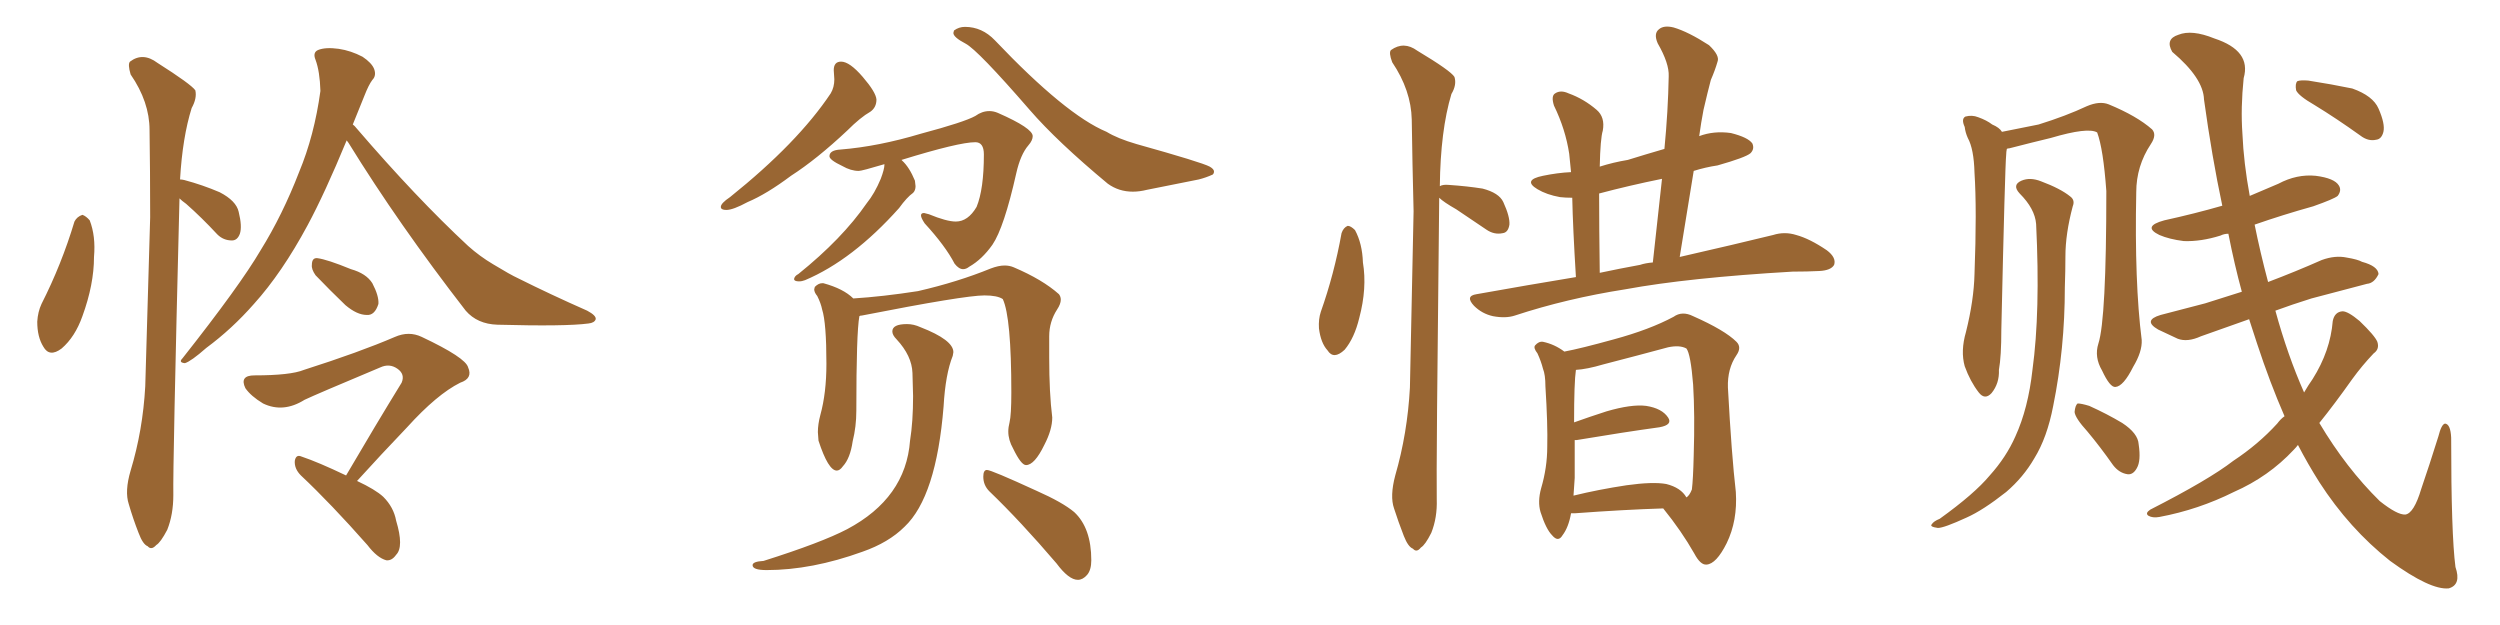 <svg xmlns="http://www.w3.org/2000/svg" xmlns:xlink="http://www.w3.org/1999/xlink" width="600" height="150"><path fill="#996633" padding="10" d="M83.20 33.69L83.20 33.69Q77.93 46.44 73.83 54.05L73.83 54.05Q67.68 65.48 60.94 72.95L60.94 72.95Q55.66 78.96 49.51 83.50L49.51 83.50Q45.85 86.72 44.38 87.16L44.38 87.16Q42.77 87.01 43.80 85.99L43.80 85.99Q57.57 68.55 62.55 60.06L62.55 60.06Q67.82 51.56 71.78 41.31L71.78 41.31Q75.44 32.52 76.90 21.83L76.90 21.83Q76.76 17.14 75.73 14.36L75.73 14.36Q75 12.60 76.32 12.01L76.32 12.01Q78.08 11.28 81.30 11.72L81.30 11.72Q84.23 12.16 87.01 13.62L87.01 13.62Q89.21 15.09 89.79 16.55L89.79 16.55Q90.38 18.16 89.36 19.19L89.36 19.19Q88.48 20.36 87.45 23.00L87.45 23.00Q85.99 26.66 84.67 29.88L84.67 29.88Q85.11 30.18 85.55 30.76L85.55 30.76Q99.90 47.46 112.35 59.03L112.35 59.03Q115.14 61.52 118.36 63.43L118.36 63.43Q122.46 65.92 124.37 66.80L124.37 66.80Q131.98 70.61 140.92 74.56L140.92 74.56Q143.12 75.73 142.97 76.61L142.97 76.61Q142.68 77.49 141.21 77.64L141.21 77.64Q135.79 78.37 119.38 77.93L119.38 77.93Q114.55 77.78 111.77 74.56L111.77 74.56Q95.65 53.76 83.64 34.28L83.64 34.28Q83.35 33.84 83.20 33.69ZM75.73 66.06L75.73 66.06Q74.71 64.60 74.85 63.57L74.85 63.57Q74.85 61.82 76.17 61.96L76.17 61.96Q78.52 62.26 84.23 64.60L84.23 64.60Q87.89 65.63 89.36 67.97L89.36 67.97Q90.97 71.04 90.82 72.95L90.82 72.95Q89.94 75.73 88.04 75.59L88.04 75.59Q85.69 75.59 82.91 73.24L82.91 73.24Q79.25 69.73 75.73 66.06ZM85.69 115.43L85.69 115.43Q90.09 117.48 91.99 119.24L91.99 119.24Q94.48 121.73 95.07 124.95L95.07 124.95Q96.97 131.25 95.07 133.15L95.07 133.15Q94.04 134.62 92.72 134.47L92.72 134.47Q90.53 133.89 88.18 130.81L88.18 130.81Q79.39 120.85 72.22 114.11L72.22 114.11Q70.61 112.50 70.75 110.60L70.75 110.60Q71.04 108.98 72.36 109.57L72.36 109.57Q76.32 110.89 83.06 114.11L83.06 114.11Q90.09 102.10 96.39 91.85L96.39 91.85Q97.27 89.79 95.36 88.48L95.36 88.48Q93.46 87.16 91.26 88.18L91.26 88.18Q75.88 94.63 73.10 95.95L73.10 95.95Q67.97 99.17 63.13 96.83L63.13 96.83Q60.21 95.07 58.89 93.16L58.89 93.16Q57.42 90.09 61.08 90.09L61.08 90.09Q69.73 90.09 72.95 88.77L72.95 88.77Q86.28 84.52 94.78 80.86L94.78 80.86Q98.14 79.39 101.22 80.86L101.22 80.86Q111.77 85.84 112.35 88.18L112.35 88.18Q113.53 90.82 110.45 91.85L110.45 91.85Q104.88 94.63 97.71 102.54L97.71 102.54Q91.41 109.13 85.69 115.43ZM17.87 53.17L17.87 53.17Q18.46 52.00 19.78 51.56L19.78 51.56Q20.65 51.86 21.53 52.88L21.53 52.88Q23.00 56.69 22.56 61.67L22.56 61.67Q22.56 68.26 19.78 75.88L19.78 75.88Q18.02 80.86 14.79 83.64L14.79 83.64Q11.87 85.84 10.40 83.20L10.40 83.20Q8.94 80.86 8.94 77.20L8.94 77.20Q9.08 74.85 9.96 72.95L9.96 72.95Q14.79 63.43 17.87 53.17ZM43.07 47.61L43.07 47.61L43.07 47.61Q43.07 47.75 43.07 47.90L43.07 47.90Q41.46 112.06 41.60 118.80L41.60 118.80Q41.60 123.49 40.14 127.15L40.14 127.15Q38.53 130.22 37.50 130.81L37.50 130.81Q36.33 132.13 35.45 131.10L35.45 131.10Q34.28 130.66 33.25 127.88L33.25 127.88Q31.93 124.51 30.91 121.00L30.91 121.00Q29.88 117.92 31.35 112.94L31.35 112.94Q34.28 103.27 34.86 92.72L34.86 92.72Q35.45 71.48 36.04 52.15L36.04 52.15Q36.04 41.02 35.89 31.20L35.89 31.20Q35.89 24.46 31.35 17.87L31.35 17.87Q30.62 15.38 31.20 14.79L31.20 14.79Q34.28 12.45 37.79 15.09L37.79 15.09Q45.85 20.21 46.88 21.68L46.88 21.68Q47.31 23.58 46.00 25.93L46.00 25.93Q43.80 32.96 43.21 43.07L43.21 43.07Q43.65 43.07 44.24 43.21L44.24 43.21Q48.63 44.38 52.73 46.14L52.73 46.14Q56.69 48.19 57.28 50.83L57.28 50.83Q58.15 54.35 57.57 56.10L57.57 56.10Q56.98 57.71 55.66 57.71L55.66 57.71Q53.61 57.71 52.15 56.25L52.15 56.25Q48.34 52.15 44.68 48.93L44.68 48.93Q43.65 48.19 43.07 47.61ZM174.32 50.39L174.32 50.39Q173.00 50.39 173.00 49.66L173.00 49.66Q173.00 48.78 175.20 47.31L175.20 47.31Q191.46 34.28 199.37 22.41L199.37 22.41Q200.24 20.95 200.24 19.04L200.24 19.04L200.10 16.85Q200.10 14.79 201.86 14.79L201.86 14.79Q203.91 14.79 207.06 18.46Q210.21 22.12 210.35 23.88L210.35 23.88Q210.35 25.78 208.89 26.81L208.89 26.81Q206.54 28.13 203.32 31.35L203.32 31.35Q196.00 38.23 189.84 42.19L189.84 42.19Q183.98 46.58 179.44 48.49L179.44 48.49Q175.93 50.39 174.32 50.39ZM271.88 46.00L271.88 46.00Q268.51 46.00 265.87 44.09L265.87 44.09Q253.71 33.98 247.12 26.37L247.12 26.37Q234.67 12.01 231.74 10.47Q228.81 8.94 228.81 7.91L228.81 7.91L228.96 7.32Q230.13 6.45 231.59 6.45L231.59 6.45Q235.69 6.45 238.77 9.67L238.77 9.67Q255.76 27.54 265.58 31.64L265.58 31.64Q268.21 33.25 272.75 34.57L272.75 34.57Q288.43 38.96 290.33 39.99L290.33 39.99Q291.36 40.58 291.36 41.16L291.36 41.16Q291.36 41.60 291.06 41.89L291.06 41.89Q289.45 42.63 287.70 43.07L287.70 43.07L275.24 45.56Q273.49 46.00 271.88 46.00ZM191.75 67.53L191.75 67.53Q190.58 67.53 190.58 66.94L190.58 66.94Q190.72 66.21 191.60 65.77L191.60 65.77Q202.15 57.28 208.01 48.78L208.01 48.78Q209.91 46.44 211.38 42.92L211.38 42.92Q212.26 40.58 212.26 39.55L212.26 39.55L212.26 39.40Q206.84 41.02 206.10 41.02L206.10 41.02Q204.20 41.02 202.15 39.84L202.15 39.84Q199.07 38.38 199.07 37.50L199.07 37.50Q199.07 36.04 201.71 35.89L201.71 35.89Q210.79 35.16 221.04 32.08L221.04 32.08Q231.45 29.30 234.08 27.83L234.08 27.83Q235.69 26.66 237.45 26.66L237.45 26.66Q238.48 26.66 239.50 27.10L239.50 27.10Q247.85 30.76 247.85 32.67L247.85 32.67Q247.85 33.69 246.83 34.86L246.83 34.86Q244.92 37.06 243.90 41.60L243.90 41.60Q240.97 54.64 238.18 58.74L238.18 58.74Q235.69 62.26 232.62 64.01L232.62 64.01Q231.88 64.60 231.15 64.60L231.15 64.60Q230.13 64.60 229.10 63.28L229.10 63.28Q226.90 59.03 221.92 53.61L221.92 53.61Q221.04 52.29 221.04 51.71L221.04 51.71Q221.04 51.12 221.78 51.12L221.78 51.12L222.95 51.42Q227.20 53.17 229.39 53.17L229.39 53.17Q232.32 53.17 234.38 49.66L234.38 49.66Q236.13 45.41 236.13 37.06L236.13 37.06Q236.13 34.13 234.08 34.13L234.08 34.13Q230.13 34.13 216.36 38.38L216.36 38.38L216.50 38.53Q218.26 40.14 219.58 43.36L219.58 43.36L219.73 44.68Q219.73 45.70 219.14 46.29L219.14 46.29Q217.68 47.31 215.77 49.95L215.77 49.95Q204.64 62.40 193.21 67.24L193.21 67.24Q192.48 67.53 191.75 67.53ZM200.83 112.94L200.83 112.94Q198.78 112.94 196.44 105.76L196.44 105.76L196.29 103.71Q196.29 101.81 196.88 99.61L196.88 99.61Q198.34 94.34 198.34 87.30L198.34 87.30Q198.34 77.49 197.31 74.27L197.31 74.27Q197.02 72.80 196.14 71.04L196.14 71.04Q195.41 70.17 195.41 69.43L195.41 69.43L195.56 68.85Q196.44 67.97 197.31 67.97L197.31 67.97L197.61 67.97Q202.44 69.29 204.79 71.63L204.79 71.63Q211.82 71.19 220.31 69.87L220.31 69.87Q229.83 67.68 237.74 64.45L237.74 64.45Q239.65 63.72 241.11 63.72L241.11 63.72Q242.29 63.72 243.31 64.16L243.31 64.16Q250.20 67.09 254.15 70.61L254.15 70.61Q254.59 71.19 254.59 71.92L254.59 71.92Q254.59 72.95 253.71 74.27L253.71 74.27Q251.81 77.20 251.81 80.71L251.81 80.71L251.81 85.84Q251.81 94.34 252.54 100.20L252.54 100.20Q252.54 103.13 250.63 106.79L250.63 106.79Q248.29 111.62 246.24 111.62L246.24 111.62Q245.07 111.62 243.16 107.67L243.16 107.67Q241.99 105.62 241.99 103.56L241.99 103.56Q241.99 102.54 242.29 101.37L242.29 101.37Q242.72 99.61 242.72 94.19L242.72 94.19Q242.72 76.17 240.67 71.78L240.67 71.78Q239.36 70.90 236.28 70.90L236.28 70.90Q231.45 70.90 206.84 75.73L206.84 75.73Q206.40 75.73 206.25 75.88L206.25 75.88Q205.52 79.83 205.52 98.58L205.52 98.58Q205.52 102.39 204.64 105.91L204.64 105.91Q204.05 110.01 202.29 111.91L202.29 111.91Q201.56 112.94 200.83 112.94ZM258.69 139.16L258.69 139.16Q256.49 139.16 253.56 135.21L253.56 135.21Q244.92 125.10 237.45 117.92L237.45 117.92Q235.99 116.46 235.99 114.40L235.99 114.40Q235.99 112.79 236.87 112.79L236.87 112.79Q237.89 112.79 248.73 117.77L248.73 117.77Q255.03 120.56 257.81 122.90L257.81 122.90Q261.91 126.71 261.91 134.47L261.91 134.47Q261.91 136.82 260.89 137.99Q259.86 139.16 258.69 139.16ZM183.98 136.82L183.98 136.82Q180.62 136.82 180.62 135.64L180.62 135.64Q180.62 134.77 183.25 134.62L183.25 134.62Q197.17 130.22 203.32 127.00L203.32 127.00Q217.38 119.53 218.41 105.76L218.41 105.76Q219.14 101.22 219.14 95.07L219.14 95.07L218.99 89.50Q218.85 85.40 215.19 81.45L215.19 81.45Q214.16 80.42 214.16 79.54L214.16 79.54Q214.16 77.78 217.68 77.78L217.68 77.78Q219.29 77.78 220.90 78.52L220.90 78.52Q228.81 81.59 228.81 84.52L228.81 84.52L228.66 85.40Q226.90 89.79 226.46 97.56L226.46 97.56Q224.71 119.24 217.09 126.42L217.09 126.42Q213.28 130.22 206.98 132.42L206.98 132.42Q194.82 136.82 183.98 136.82ZM321.97 55.96L321.97 55.96Q322.41 54.64 323.44 54.20L323.44 54.20Q324.17 54.20 325.20 55.22L325.20 55.22Q326.95 58.45 327.10 62.99L327.10 62.99Q328.13 69.14 326.22 76.32L326.22 76.32Q325.05 81.15 322.71 83.94L322.71 83.94Q320.07 86.43 318.60 84.08L318.60 84.08Q316.99 82.32 316.55 78.81L316.55 78.81Q316.41 76.61 316.99 74.85L316.99 74.85Q320.21 65.77 321.97 55.96ZM345.41 47.46L345.41 47.46Q344.68 112.65 344.82 119.82L344.82 119.82Q344.97 124.22 343.51 127.88L343.51 127.88Q342.04 130.81 341.02 131.40L341.02 131.40Q339.99 132.71 339.11 131.69L339.11 131.69Q337.94 131.25 336.91 128.61L336.91 128.61Q335.60 125.24 334.57 122.02L334.57 122.02Q333.54 119.09 334.86 114.11L334.86 114.11Q337.79 104.00 338.38 93.02L338.38 93.02Q338.82 70.90 339.26 50.68L339.26 50.68Q338.96 38.96 338.82 28.71L338.82 28.71Q338.67 21.68 334.13 14.94L334.13 14.94Q333.25 12.60 333.84 12.01L333.84 12.01Q336.91 9.81 340.14 12.16L340.14 12.16Q348.19 16.99 349.07 18.46L349.07 18.46Q349.66 20.36 348.34 22.56L348.34 22.56Q345.70 31.35 345.56 44.68L345.56 44.68Q346.29 44.24 347.75 44.38L347.75 44.38Q352.15 44.68 355.81 45.26L355.81 45.26Q359.77 46.29 360.79 48.49L360.79 48.49Q362.40 52.00 362.26 53.91L362.26 53.91Q361.96 55.81 360.64 55.96L360.64 55.96Q358.59 56.40 356.69 55.08L356.69 55.08Q352.73 52.44 349.51 50.24L349.51 50.24Q346.44 48.49 345.41 47.46ZM378.22 66.50L378.22 66.50Q377.49 54.64 377.34 47.46L377.34 47.46Q375.73 47.46 374.41 47.31L374.41 47.31Q371.19 46.73 368.99 45.41L368.99 45.41Q365.33 43.21 370.31 42.19L370.31 42.19Q373.83 41.46 377.05 41.31L377.05 41.31Q376.76 38.38 376.61 36.91L376.61 36.91Q375.73 31.05 372.95 25.34L372.95 25.34Q372.22 23.00 373.24 22.41L373.24 22.41Q374.56 21.53 376.46 22.41L376.46 22.41Q380.13 23.73 383.20 26.37L383.20 26.37Q385.25 28.13 384.67 31.35L384.67 31.35Q384.08 33.25 383.94 39.99L383.94 39.99Q387.16 38.96 390.67 38.38L390.67 38.38Q394.92 37.06 399.46 35.74L399.46 35.74Q400.34 26.66 400.49 18.31L400.49 18.31Q400.63 15.23 397.85 10.40L397.85 10.40Q396.83 8.06 398.14 7.03L398.14 7.03Q399.32 6.01 401.66 6.59L401.66 6.59Q405.18 7.62 410.16 10.84L410.16 10.84Q412.79 13.33 412.21 14.79L412.21 14.79Q411.62 16.85 410.60 19.19L410.60 19.19Q409.86 21.97 408.84 26.37L408.84 26.37Q408.25 29.44 407.81 32.67L407.81 32.67Q411.33 31.35 415.43 31.93L415.43 31.93Q419.53 32.96 420.56 34.42L420.56 34.42Q421.14 35.74 420.12 36.77L420.12 36.77Q418.95 37.79 412.21 39.70L412.21 39.70Q409.28 40.14 406.49 41.02L406.49 41.02Q404.88 50.98 403.13 61.67L403.13 61.67Q416.60 58.59 425.54 56.40L425.54 56.40Q428.32 55.52 431.10 56.40L431.10 56.40Q434.33 57.28 438.43 60.06L438.43 60.06Q440.77 61.82 440.19 63.57L440.19 63.57Q439.45 64.89 436.67 65.04L436.67 65.04Q433.74 65.19 430.22 65.19L430.22 65.19Q405.18 66.65 390.09 69.43L390.09 69.43Q376.03 71.63 363.57 75.73L363.57 75.73Q361.38 76.46 358.30 75.88L358.30 75.88Q355.66 75.29 353.76 73.39L353.76 73.39Q351.56 71.04 354.35 70.61L354.35 70.61Q366.65 68.41 378.22 66.50ZM393.60 63.57L393.60 63.57Q394.92 63.13 396.68 62.99L396.68 62.99Q397.85 52.29 398.88 42.92L398.88 42.92Q390.97 44.53 383.79 46.44L383.79 46.44Q383.79 54.35 383.94 65.48L383.94 65.48Q388.77 64.45 393.60 63.57ZM377.05 123.19L377.05 123.19Q376.46 126.56 375 128.47L375 128.47Q373.97 130.22 372.51 128.47L372.51 128.47Q371.04 127.00 369.73 122.90L369.73 122.90Q368.99 120.41 369.87 117.19L369.87 117.19Q371.34 112.21 371.34 107.23L371.34 107.23Q371.48 101.95 370.90 92.72L370.90 92.72Q370.90 89.94 370.31 88.48L370.31 88.48Q369.87 86.72 368.99 84.81L368.99 84.81Q367.97 83.50 368.41 82.91L368.41 82.91Q369.29 81.88 370.31 82.03L370.31 82.03Q373.10 82.62 375.44 84.38L375.44 84.38Q379.39 83.64 387.30 81.45L387.30 81.45Q395.95 79.10 401.66 76.03L401.66 76.03Q403.71 74.56 406.35 75.88L406.35 75.88Q413.96 79.25 416.75 82.03L416.75 82.03Q418.07 83.35 416.75 85.25L416.75 85.25Q414.55 88.48 414.70 93.02L414.70 93.02Q415.58 109.28 416.60 118.07L416.60 118.07Q417.04 124.95 414.40 130.37L414.40 130.37Q411.91 135.35 409.57 135.50L409.57 135.50Q408.11 135.64 406.64 132.86L406.64 132.86Q403.56 127.44 399.17 122.02L399.17 122.02Q389.79 122.31 377.93 123.19L377.93 123.19Q377.20 123.19 377.05 123.19ZM399.90 116.16L399.90 116.16L399.90 116.16Q403.42 117.04 404.74 119.38L404.74 119.38Q405.47 118.95 406.05 117.48L406.05 117.48Q406.35 115.14 406.49 109.28L406.49 109.28Q406.79 99.46 406.35 92.29L406.35 92.29Q405.76 84.96 404.74 83.64L404.74 83.64Q403.13 82.76 400.34 83.35L400.34 83.35Q393.31 85.25 384.81 87.45L384.81 87.45Q380.86 88.62 378.22 88.77L378.22 88.77Q377.78 91.70 377.78 101.37L377.78 101.37Q381.45 100.05 385.55 98.73L385.55 98.73Q391.55 96.97 395.07 97.41L395.07 97.41Q398.88 98.00 400.34 100.20L400.34 100.20Q401.51 101.95 398.29 102.54L398.29 102.54Q389.79 103.71 378.37 105.62L378.37 105.62Q378.08 105.62 377.93 105.62L377.93 105.62Q377.93 110.16 377.93 114.70L377.93 114.70Q377.78 116.75 377.64 118.95L377.64 118.95Q383.64 117.48 390.38 116.46L390.38 116.46Q396.68 115.58 399.90 116.16ZM500.98 103.56L500.98 103.56Q498.05 100.34 497.90 98.88L497.90 98.88Q498.05 97.27 498.63 96.83L498.63 96.83Q499.51 96.83 501.42 97.41L501.42 97.41Q505.66 99.32 509.33 101.51L509.33 101.51Q513.13 104.00 513.28 106.64L513.28 106.64Q513.87 110.60 512.84 112.35L512.84 112.35Q511.96 113.96 510.64 113.82L510.64 113.82Q508.59 113.53 507.13 111.62L507.13 111.62Q504.05 107.23 500.98 103.56ZM503.61 82.47L503.61 82.47Q505.52 76.61 505.52 45.85L505.52 45.85Q504.79 35.74 503.32 31.79L503.32 31.79L503.32 31.79Q501.12 30.47 492.19 33.11L492.19 33.11Q487.94 34.13 482.23 35.60L482.23 35.60Q481.79 35.60 481.64 35.74L481.64 35.74Q481.49 36.47 481.49 37.06L481.49 37.06Q481.20 39.84 480.32 79.10L480.32 79.10Q480.32 85.55 479.74 88.77L479.74 88.77Q479.88 91.99 477.98 94.34L477.98 94.34Q476.37 96.09 474.90 94.19L474.90 94.19Q472.85 91.55 471.53 87.89L471.53 87.89Q470.51 84.23 471.83 79.69L471.83 79.69Q473.73 72.07 473.88 65.77L473.88 65.77Q474.46 50.39 473.88 41.46L473.88 41.46Q473.73 35.74 472.27 33.11L472.27 33.11Q471.68 31.79 471.53 30.47L471.53 30.47Q470.65 28.56 471.68 27.98L471.68 27.98Q473.29 27.54 474.76 28.13L474.76 28.13Q476.81 28.86 478.13 29.88L478.13 29.88Q479.88 30.62 480.47 31.64L480.47 31.64Q484.28 30.91 489.26 29.88L489.26 29.88Q495.85 27.83 500.83 25.49L500.83 25.49Q503.91 24.17 506.10 25.05L506.10 25.05Q512.84 27.83 516.50 31.05L516.50 31.05Q517.68 32.37 516.21 34.57L516.21 34.57Q512.70 39.84 512.70 46.14L512.70 46.14Q512.26 67.82 514.01 81.59L514.01 81.59L514.01 81.59Q514.16 84.38 511.96 88.04L511.96 88.04Q509.62 92.72 507.71 92.87L507.71 92.87Q506.40 93.02 504.49 88.92L504.49 88.92Q502.59 85.69 503.61 82.47ZM488.67 53.76L488.67 53.76Q488.38 50.10 484.72 46.44L484.72 46.44Q482.81 44.38 485.16 43.36L485.16 43.36Q487.21 42.48 489.84 43.51L489.84 43.51Q494.53 45.26 496.88 47.17L496.88 47.17Q498.05 48.05 497.46 49.51L497.46 49.51Q495.70 56.10 495.70 61.52L495.70 61.52Q495.70 64.89 495.56 68.99L495.56 68.99Q495.56 83.64 492.77 97.41L492.77 97.41Q491.31 105.03 488.23 110.01L488.23 110.01Q485.60 114.55 481.49 118.07L481.49 118.07Q475.93 122.46 471.97 124.22L471.97 124.22Q466.55 126.71 465.09 126.71L465.09 126.71Q463.04 126.42 463.62 125.83L463.62 125.83Q464.06 125.10 465.53 124.51L465.53 124.51Q473.88 118.51 477.54 114.11L477.54 114.11Q481.49 109.72 483.69 104.74L483.69 104.74Q486.77 98.00 487.79 88.77L487.79 88.77Q489.70 74.85 488.67 53.76ZM548.29 99.90L548.29 99.90Q544.78 91.85 541.70 82.47L541.70 82.47Q540.67 79.39 539.79 76.61L539.79 76.61Q533.50 78.81 528.22 80.71L528.22 80.71Q525 82.18 522.66 81.30L522.66 81.30Q520.17 80.13 517.97 79.10L517.97 79.10Q514.16 76.90 518.55 75.59L518.55 75.59Q524.27 74.12 529.25 72.80L529.25 72.80Q533.50 71.48 538.04 70.02L538.04 70.02Q536.28 63.57 534.81 56.10L534.81 56.10Q533.79 56.10 532.91 56.54L532.91 56.54Q528.22 58.01 524.12 57.86L524.12 57.86Q520.61 57.42 518.26 56.40L518.26 56.40Q514.01 54.35 519.43 52.88L519.43 52.88Q526.76 51.27 533.35 49.37L533.35 49.37Q530.86 37.65 528.96 23.88L528.96 23.88Q528.81 18.75 521.34 12.45L521.34 12.45Q519.58 9.38 522.80 8.35L522.80 8.35Q526.03 7.03 531.45 9.23L531.45 9.23Q540.38 12.16 538.48 18.75L538.48 18.75Q537.74 25.93 538.18 32.08L538.18 32.08Q538.48 39.11 539.94 47.02L539.94 47.02Q543.31 45.56 546.83 44.09L546.83 44.09Q551.22 41.75 555.76 42.19L555.76 42.19Q560.30 42.77 561.33 44.53L561.33 44.53Q562.06 45.70 561.04 47.02L561.04 47.02Q560.16 47.75 555.18 49.51L555.18 49.51Q547.85 51.56 541.11 53.91L541.11 53.91Q542.43 60.50 544.34 67.68L544.34 67.68Q550.93 65.19 557.23 62.40L557.23 62.40Q560.45 61.23 563.23 61.82L563.23 61.82Q565.87 62.26 566.89 62.84L566.89 62.84Q570.70 63.87 570.85 65.77L570.85 65.77Q569.82 67.97 568.07 68.12L568.07 68.12Q561.91 69.73 554.74 71.63L554.74 71.63Q550.05 73.10 546.09 74.56L546.09 74.56Q549.02 85.25 552.98 94.19L552.98 94.19Q554.00 92.43 555.03 90.97L555.03 90.97Q559.28 84.23 559.86 77.05L559.86 77.05Q560.30 74.85 562.21 74.71L562.21 74.71Q563.53 74.71 566.31 77.05L566.31 77.05Q569.97 80.57 570.56 82.03L570.56 82.03Q571.14 83.79 569.68 84.81L569.68 84.81Q566.89 87.74 564.55 90.97L564.55 90.97Q560.30 96.97 556.64 101.51L556.64 101.51Q563.09 112.35 571.14 120.26L571.14 120.26Q575.39 123.63 577.29 123.49L577.29 123.49Q579.35 123.19 581.10 117.33L581.10 117.33Q583.01 111.77 585.21 104.74L585.21 104.74Q585.94 101.81 586.82 101.66L586.82 101.66Q588.13 101.81 588.28 105.03L588.28 105.03Q588.28 128.17 589.31 136.08L589.31 136.08Q590.77 140.33 587.70 141.21L587.70 141.21Q583.30 141.65 573.63 134.62L573.63 134.62Q563.82 126.86 556.64 115.72L556.64 115.72Q553.86 111.33 551.51 106.79L551.51 106.79Q551.07 107.37 550.49 107.96L550.49 107.96Q544.48 114.40 536.13 118.07L536.13 118.07Q527.64 122.31 518.26 124.07L518.26 124.07Q516.65 124.37 515.63 123.78L515.63 123.78Q514.75 123.19 516.06 122.31L516.06 122.31Q530.13 115.14 535.99 110.60L535.99 110.60Q541.99 106.64 546.53 101.66L546.53 101.66Q547.41 100.49 548.29 99.90ZM555.47 25.20L555.47 25.20L555.47 25.20Q551.66 23.00 551.07 21.68L551.07 21.68Q550.78 20.07 551.37 19.48L551.37 19.48Q552.10 19.19 554.00 19.34L554.00 19.34Q559.57 20.21 564.55 21.24L564.55 21.24Q569.53 23.00 570.85 26.07L570.85 26.07Q572.46 29.74 572.02 31.64L572.02 31.64Q571.58 33.40 570.26 33.54L570.26 33.54Q568.36 33.98 566.46 32.52L566.46 32.52Q560.74 28.42 555.47 25.20Z"/></svg>